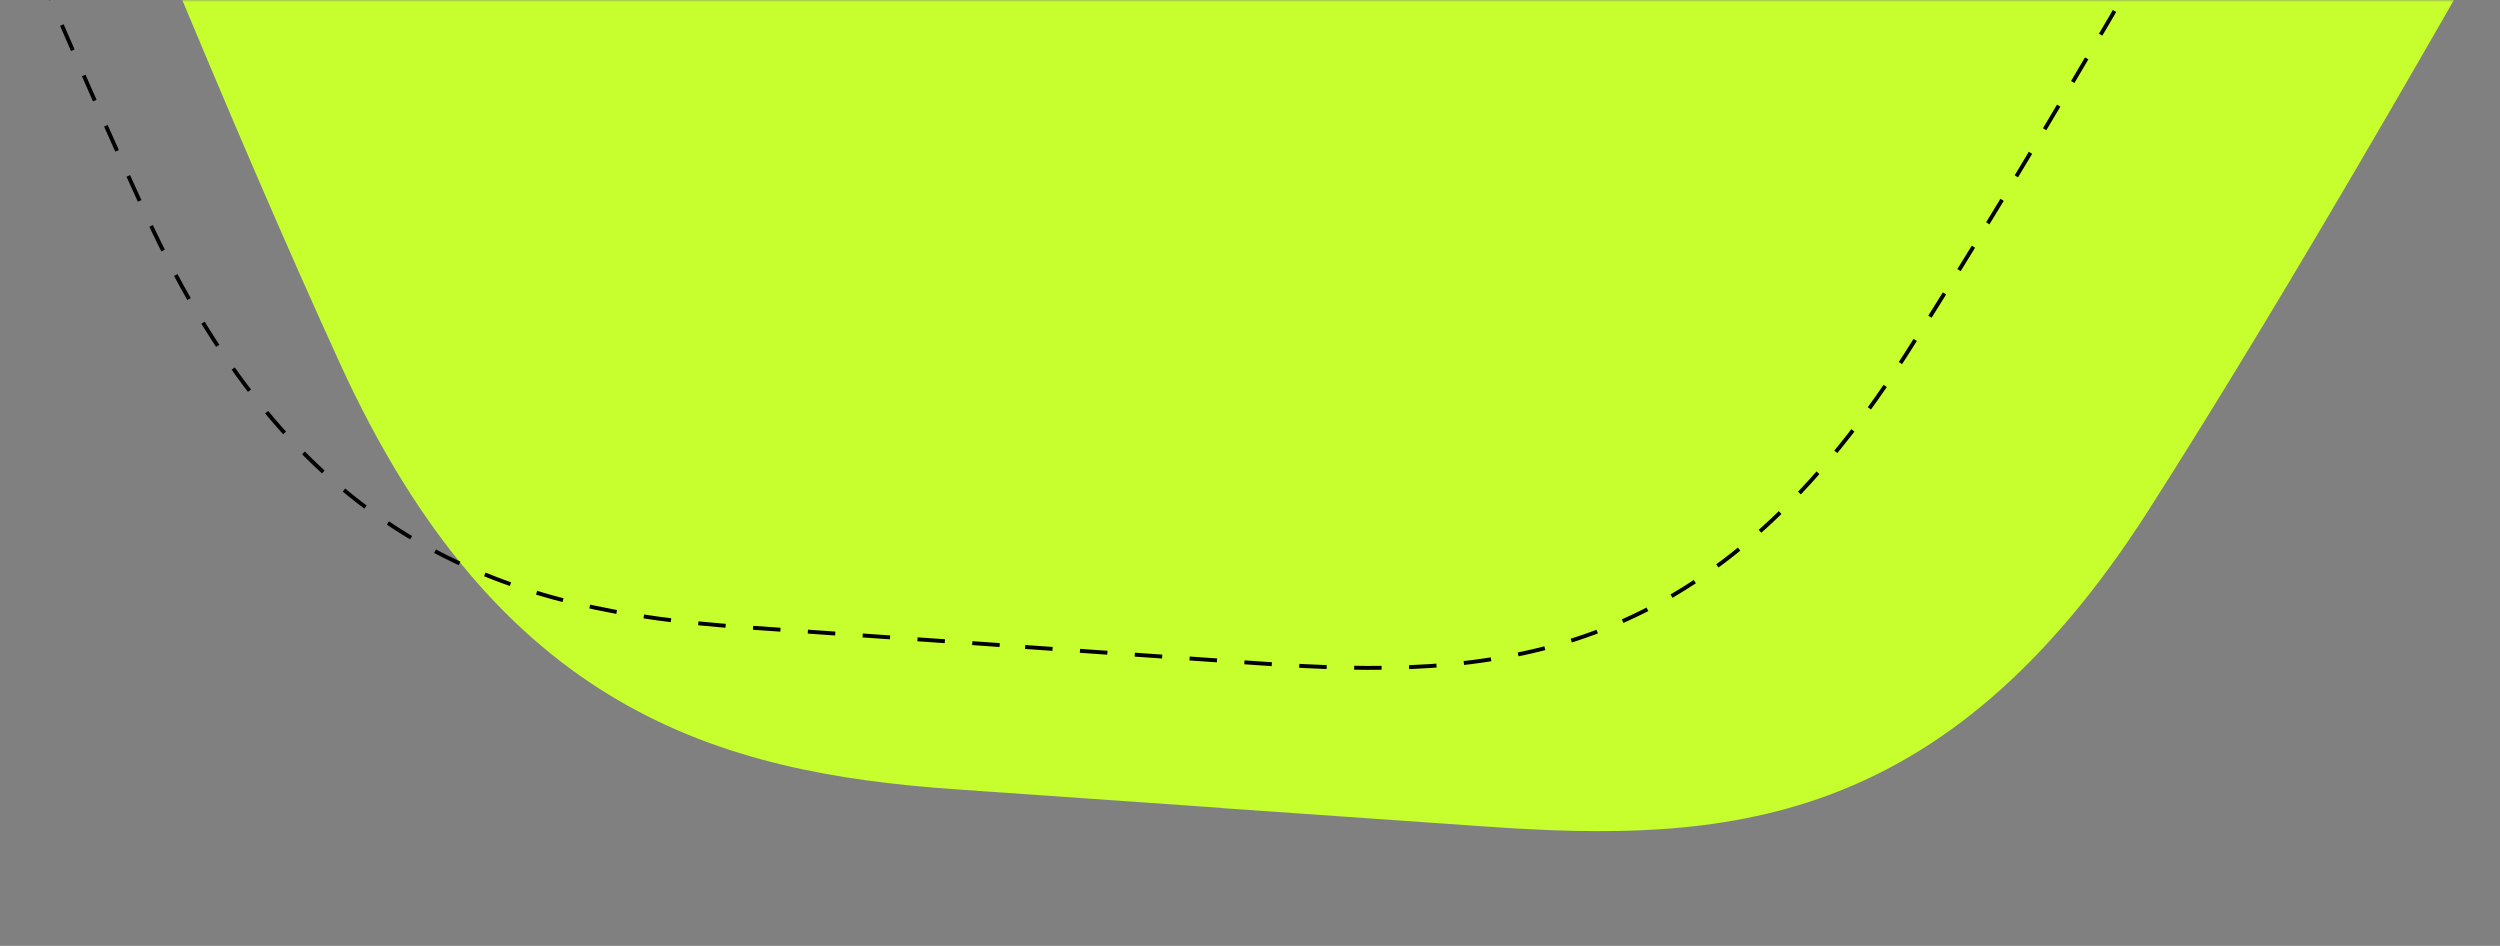 <?xml version="1.0" encoding="UTF-8"?> <svg xmlns="http://www.w3.org/2000/svg" xmlns:xlink="http://www.w3.org/1999/xlink" width="637px" height="241px" viewBox="0 0 637 241"><rect x="0" y="0" width="637" height="241" fill="#808080" stroke="none"/> <title>33</title> <defs> <rect id="path-1" x="0" y="-2.27373675e-13" width="637" height="241"></rect> </defs> <g id="33" stroke="none" stroke-width="1" fill="none" fill-rule="evenodd"> <g id="Group-5"> <mask id="mask-2" fill="white"> <use xlink:href="#path-1"></use> </mask> <g id="Rectangle"></g> <g id="Group-30" mask="url(#mask-2)"> <g transform="translate(-109, -696)" id="Combined-Shape"> <path d="M450.208,98 C476.094,98 504.622,104.798 535.79,118.395 C647.108,170.082 731.124,211.386 787.836,242.307 C872.904,288.689 879.837,344.644 879.837,405.06 L879.837,405.06 L879.838,472.824 L879.075,472.902 L879.678,472.98 L879.678,540.78 C879.678,601.227 872.744,657.211 787.664,703.617 C730.944,734.555 646.918,775.881 535.584,827.594 C504.412,841.198 475.881,848 449.991,848 C448.524,848 447.05,847.978 445.57,847.935 L445.552,847.848 C420.805,847.14 393.699,840.361 364.233,827.512 C252.855,775.817 168.794,734.506 112.051,703.579 C26.937,657.189 20,601.225 20,540.798 L20,540.798 L20,473.021 L20.314,472.964 L20.041,472.94 L20.041,405.177 C20.041,344.764 32.031,287.829 117.144,241.449 C173.885,210.528 256.259,169.553 364.267,118.523 C394.296,105.43 421.875,98.642 447.004,98.157 L447.022,98.034 C448.087,98.011 449.149,98 450.208,98 Z" stroke="none" fill="#C6FF2D" fill-rule="evenodd" transform="translate(449.919, 473) rotate(-86) translate(-449.919, -473) "></path> <path d="M393.736,78 C418.932,78 446.699,84.617 477.036,97.851 C585.386,148.159 667.16,188.362 722.36,218.459 C805.16,263.604 811.908,318.067 811.908,376.872 L811.908,376.872 L811.909,442.829 L811.165,442.905 L811.754,442.981 L811.753,508.972 C811.753,567.808 805.004,622.299 722.193,667.468 C666.986,697.58 585.2,737.804 476.835,788.139 C446.494,801.38 418.724,808 393.524,808 C392.097,808 390.662,807.979 389.222,807.936 L389.205,807.852 C365.117,807.163 338.733,800.565 310.054,788.058 C201.645,737.742 119.826,697.532 64.597,667.43 C-18.248,622.277 -25,567.805 -25,508.991 L-25,508.991 L-25,443.021 L-24.697,442.965 L-24.96,442.941 L-24.96,376.986 C-24.96,318.183 -13.29,262.767 69.553,217.623 C124.781,187.528 204.959,147.645 310.086,97.975 C339.315,85.232 366.159,78.624 390.617,78.152 L390.635,78.033 C391.672,78.011 392.705,78 393.736,78 Z" stroke="#000000" stroke-width="1" fill="none" stroke-dasharray="7" transform="translate(393.454, 443) rotate(-86) translate(-393.454, -443) "></path> </g> </g> </g> </g> </svg> 